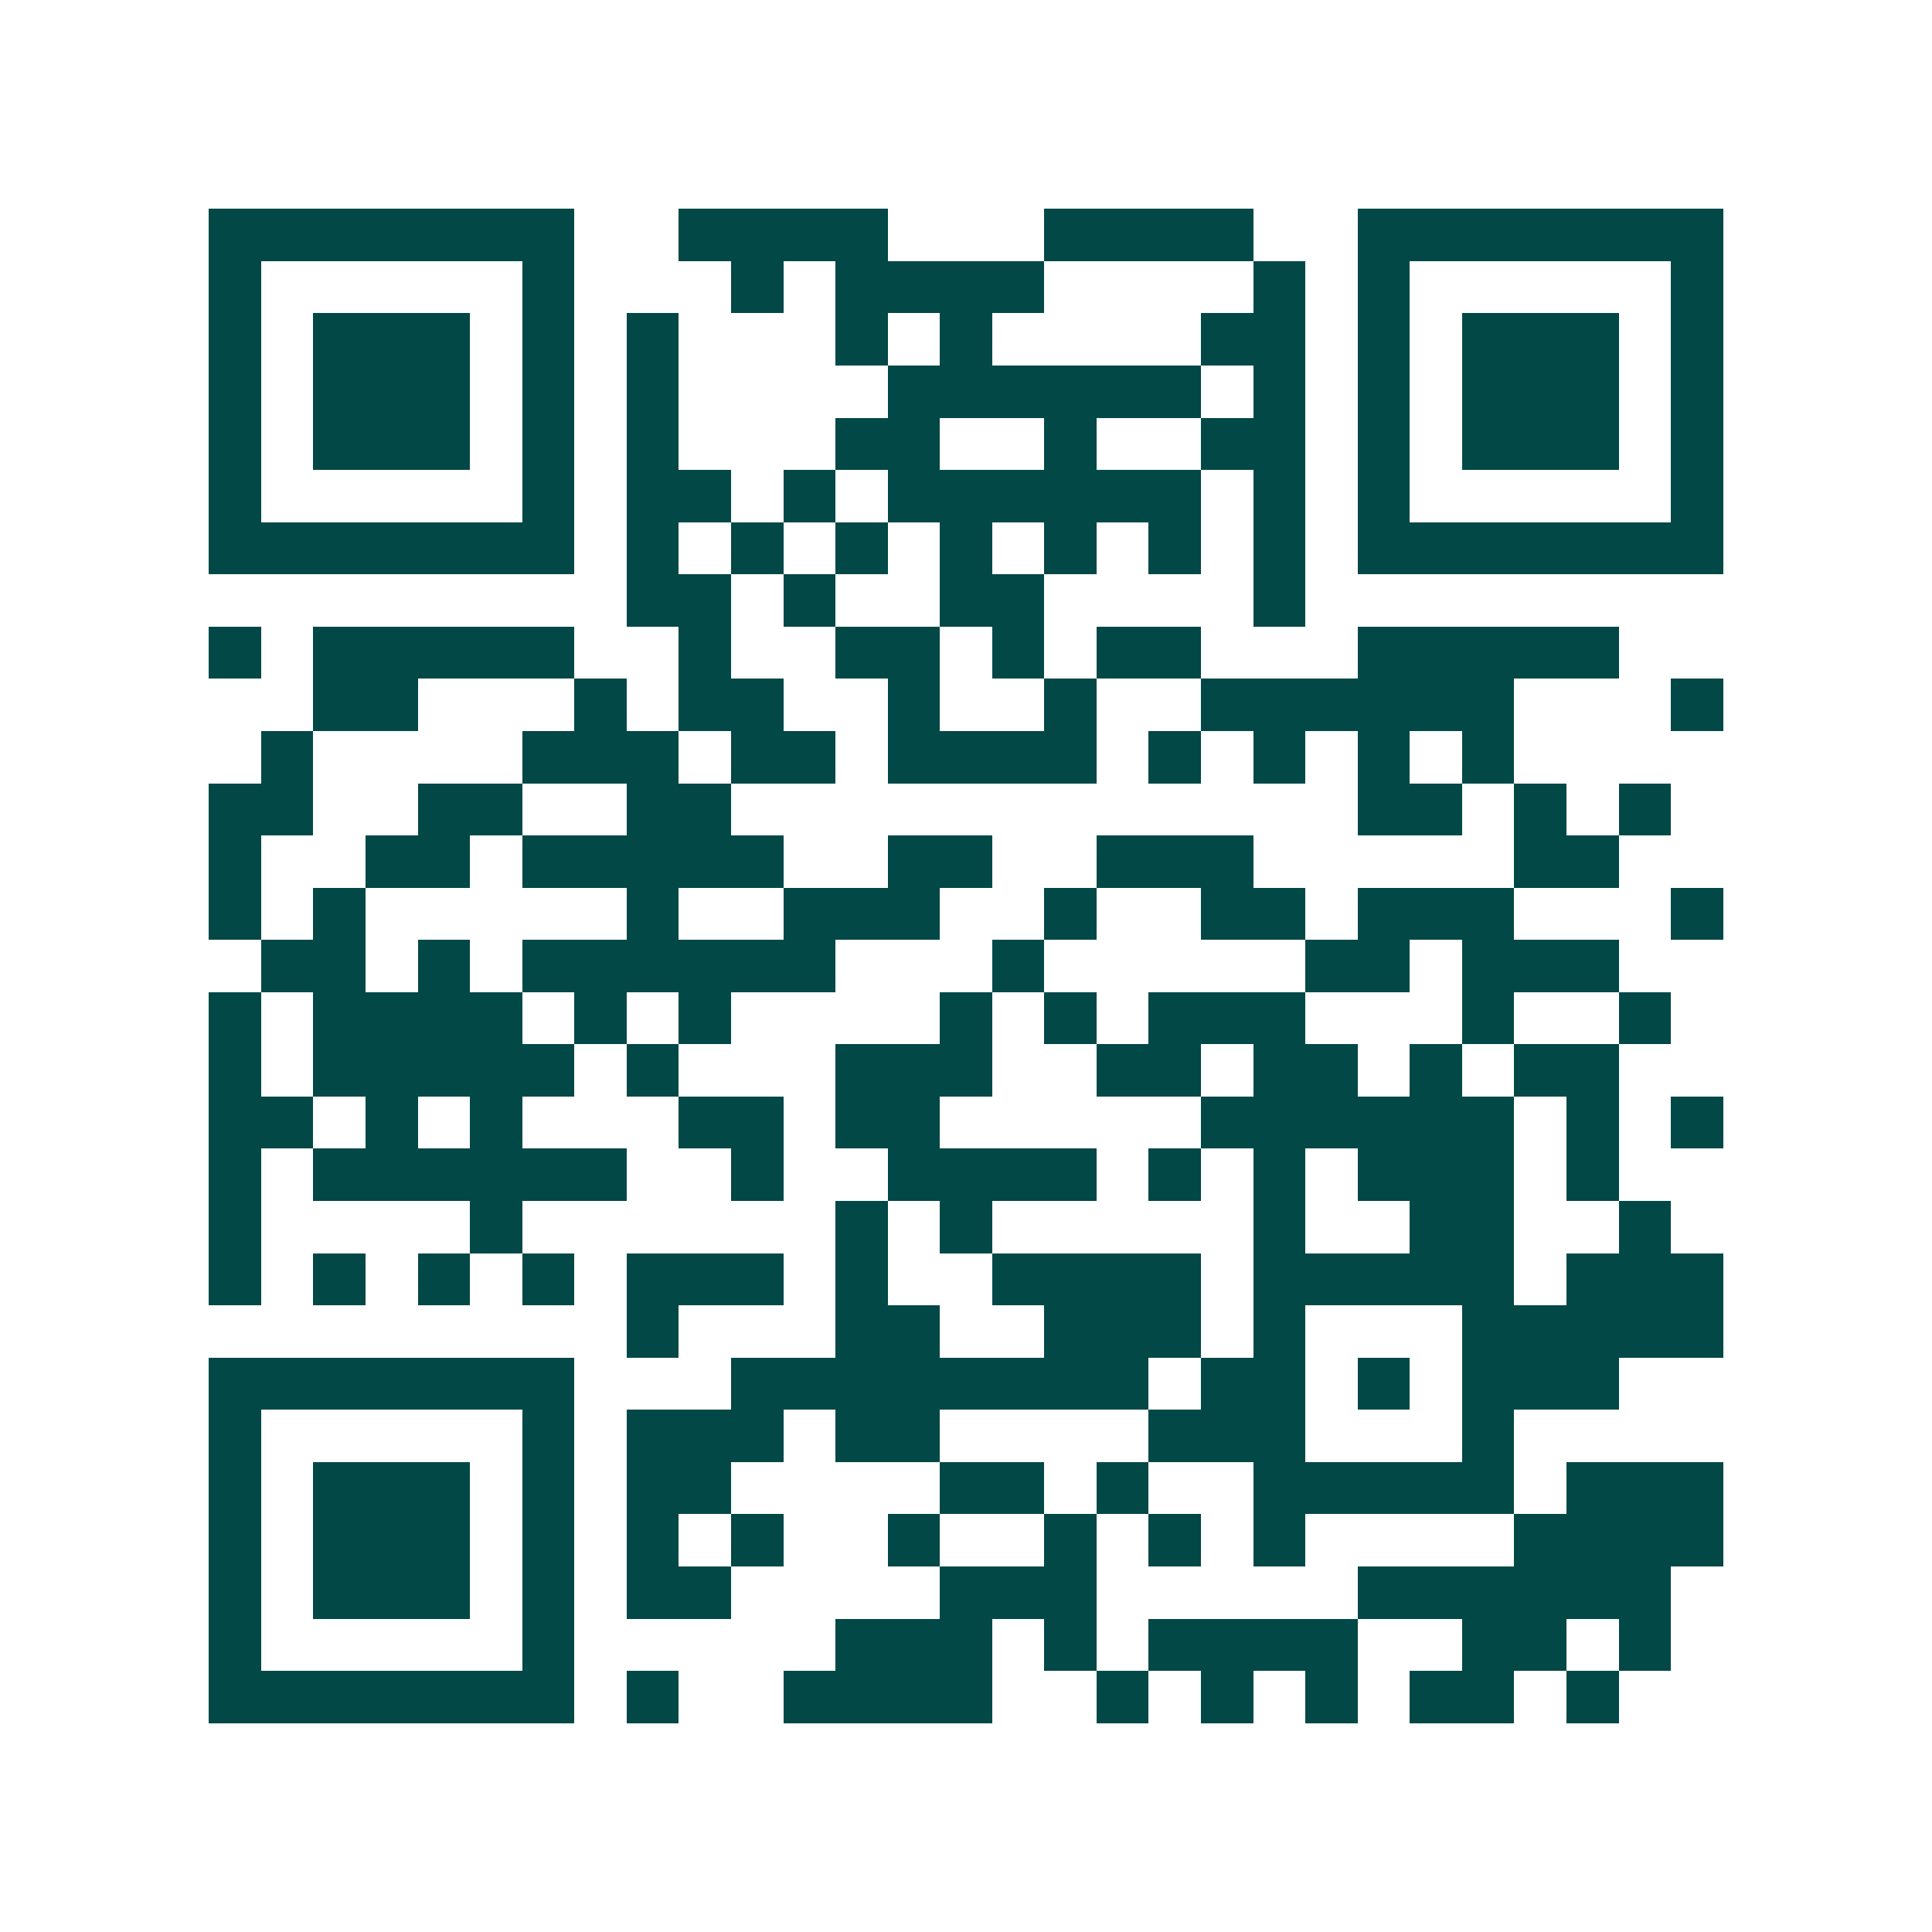 <svg xmlns="http://www.w3.org/2000/svg" width="200" height="200" viewBox="0 0 37 37" shape-rendering="crispEdges"><path fill="#ffffff" d="M0 0h37v37H0z"/><path stroke="#014847" d="M4 4.5h7m2 0h4m3 0h4m2 0h7M4 5.5h1m5 0h1m3 0h1m1 0h4m4 0h1m1 0h1m5 0h1M4 6.5h1m1 0h3m1 0h1m1 0h1m3 0h1m1 0h1m4 0h2m1 0h1m1 0h3m1 0h1M4 7.5h1m1 0h3m1 0h1m1 0h1m4 0h6m1 0h1m1 0h1m1 0h3m1 0h1M4 8.5h1m1 0h3m1 0h1m1 0h1m3 0h2m2 0h1m2 0h2m1 0h1m1 0h3m1 0h1M4 9.5h1m5 0h1m1 0h2m1 0h1m1 0h6m1 0h1m1 0h1m5 0h1M4 10.5h7m1 0h1m1 0h1m1 0h1m1 0h1m1 0h1m1 0h1m1 0h1m1 0h7M12 11.5h2m1 0h1m2 0h2m4 0h1M4 12.5h1m1 0h5m2 0h1m2 0h2m1 0h1m1 0h2m3 0h5M6 13.5h2m3 0h1m1 0h2m2 0h1m2 0h1m2 0h6m3 0h1M5 14.5h1m4 0h3m1 0h2m1 0h4m1 0h1m1 0h1m1 0h1m1 0h1M4 15.5h2m2 0h2m2 0h2m12 0h2m1 0h1m1 0h1M4 16.5h1m2 0h2m1 0h5m2 0h2m2 0h3m5 0h2M4 17.5h1m1 0h1m5 0h1m2 0h3m2 0h1m2 0h2m1 0h3m3 0h1M5 18.5h2m1 0h1m1 0h6m3 0h1m5 0h2m1 0h3M4 19.5h1m1 0h4m1 0h1m1 0h1m4 0h1m1 0h1m1 0h3m3 0h1m2 0h1M4 20.5h1m1 0h5m1 0h1m3 0h3m2 0h2m1 0h2m1 0h1m1 0h2M4 21.5h2m1 0h1m1 0h1m3 0h2m1 0h2m5 0h6m1 0h1m1 0h1M4 22.5h1m1 0h6m2 0h1m2 0h4m1 0h1m1 0h1m1 0h3m1 0h1M4 23.5h1m4 0h1m6 0h1m1 0h1m5 0h1m2 0h2m2 0h1M4 24.5h1m1 0h1m1 0h1m1 0h1m1 0h3m1 0h1m2 0h4m1 0h5m1 0h3M12 25.5h1m3 0h2m2 0h3m1 0h1m3 0h5M4 26.5h7m3 0h8m1 0h2m1 0h1m1 0h3M4 27.5h1m5 0h1m1 0h3m1 0h2m4 0h3m3 0h1M4 28.5h1m1 0h3m1 0h1m1 0h2m4 0h2m1 0h1m2 0h5m1 0h3M4 29.5h1m1 0h3m1 0h1m1 0h1m1 0h1m2 0h1m2 0h1m1 0h1m1 0h1m4 0h4M4 30.5h1m1 0h3m1 0h1m1 0h2m4 0h3m5 0h6M4 31.5h1m5 0h1m5 0h3m1 0h1m1 0h4m2 0h2m1 0h1M4 32.5h7m1 0h1m2 0h4m2 0h1m1 0h1m1 0h1m1 0h2m1 0h1"/></svg>
